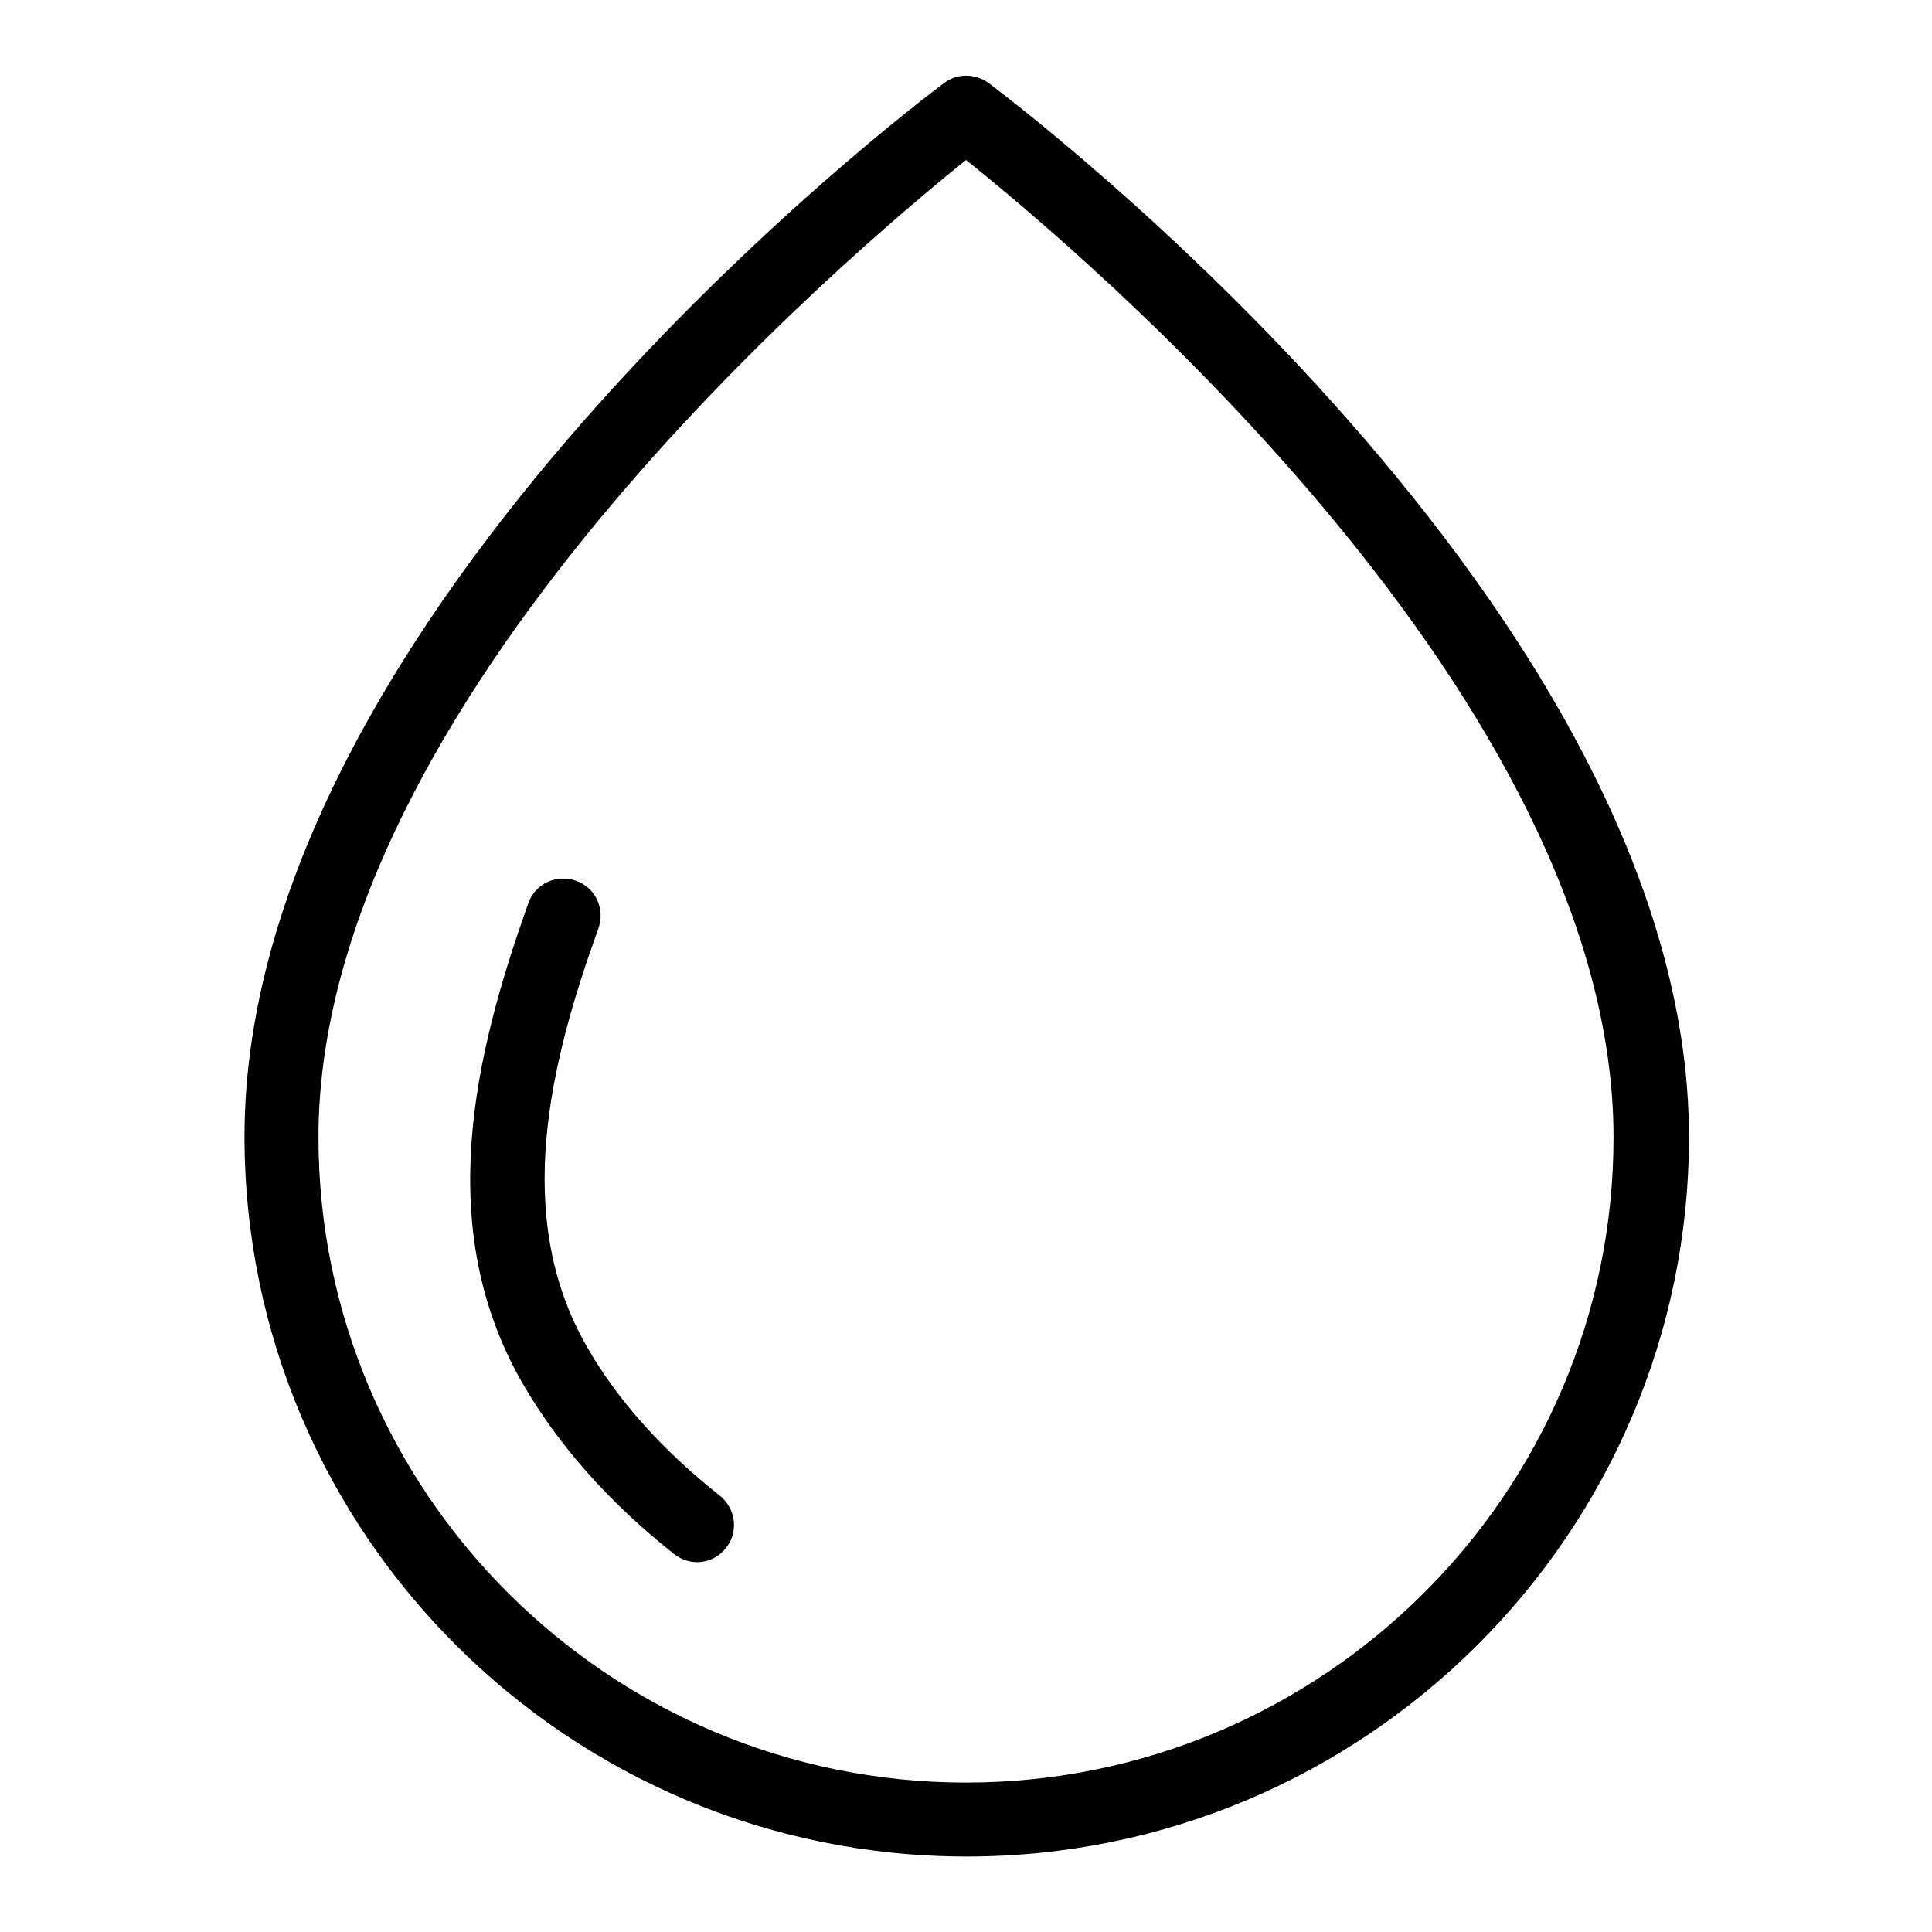 <?xml version="1.0" encoding="utf-8"?>
<!-- Svg Vector Icons : http://www.onlinewebfonts.com/icon -->
<!DOCTYPE svg PUBLIC "-//W3C//DTD SVG 1.1//EN" "http://www.w3.org/Graphics/SVG/1.1/DTD/svg11.dtd">
<svg version="1.1" xmlns="http://www.w3.org/2000/svg" xmlns:xlink="http://www.w3.org/1999/xlink" x="0px" y="0px" viewBox="0 0 256 256" enable-background="new 0 0 256 256" xml:space="preserve">
<g> <path fill="#000000" d="M128,236.2c-47.3,0-85.8-38.4-85.8-85.5c0-57.8,70.4-117.1,85.8-129.5c15.4,12.3,85.8,71.6,85.8,129.5 C213.8,197.8,175.3,236.2,128,236.2 M131,11c-1.8-1.3-4.2-1.3-5.9,0c-3.8,2.8-92.7,70.1-92.7,139.6c0,52.6,42.9,95.4,95.7,95.4 c52.7,0,95.7-42.8,95.7-95.4C223.7,81.1,134.7,13.8,131,11 M77.8,178.5c-10-17.3-4.9-37.8,1.5-55.5c0.9-2.6-0.4-5.4-3-6.3 c0,0,0,0,0,0c-2.6-0.9-5.4,0.4-6.3,3c0,0,0,0,0,0c-7.1,19.9-12.7,43-0.7,63.7c4.7,8.1,11.4,15.7,20,22.5c2.1,1.7,5.2,1.4,6.9-0.8 c1.7-2.1,1.3-5.2-0.8-6.9c0,0,0,0,0,0C87.8,192.2,81.8,185.5,77.8,178.5"/></g>
</svg>